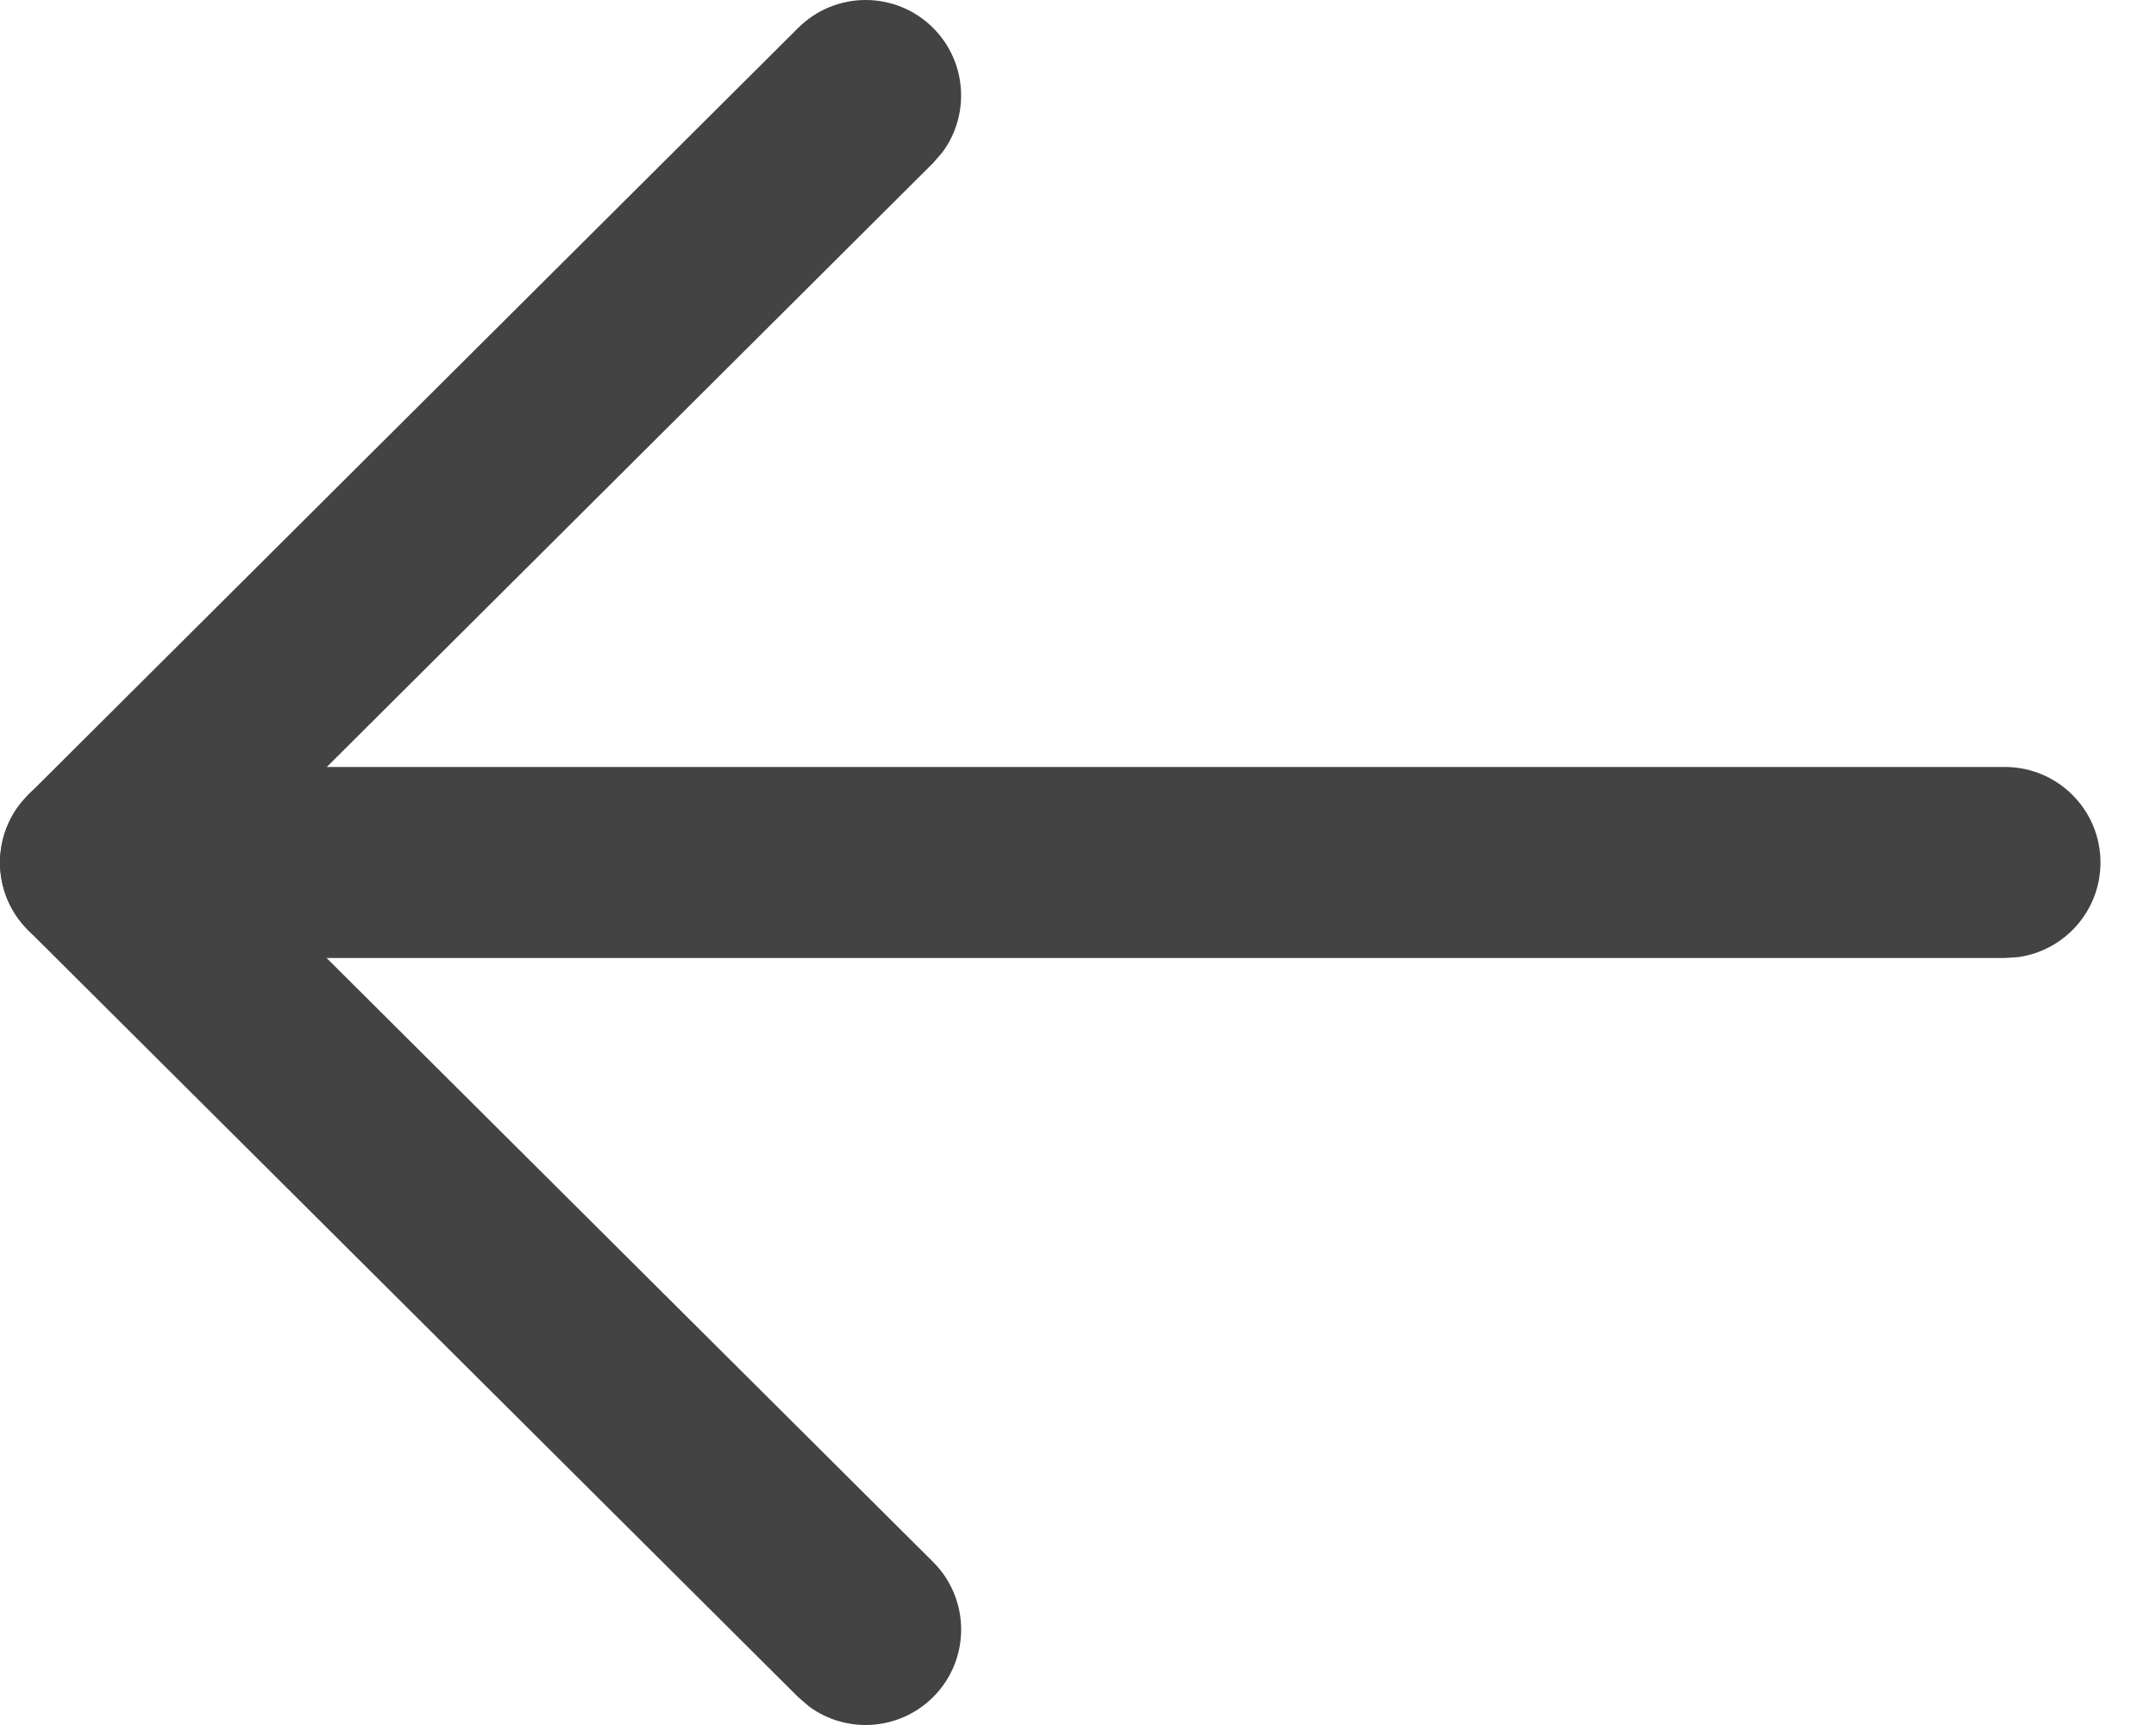 <svg width="20" height="16" viewBox="0 0 20 16" fill="none" xmlns="http://www.w3.org/2000/svg">
<path d="M19.485 8C19.485 8.448 19.152 8.819 18.719 8.878L18.599 8.886H0.886C0.397 8.886 0 8.489 0 8C0 7.552 0.333 7.181 0.765 7.122L0.886 7.114H18.599C19.088 7.114 19.485 7.511 19.485 8Z" fill="#434343"/>
<path d="M8.655 14.487C9.002 14.832 9.003 15.393 8.658 15.739C8.344 16.054 7.852 16.084 7.505 15.828L7.405 15.742L0.261 8.628C-0.055 8.314 -0.084 7.82 0.175 7.473L0.261 7.373L7.405 0.258C7.752 -0.087 8.313 -0.086 8.658 0.261C8.971 0.576 8.999 1.068 8.741 1.414L8.655 1.513L2.141 8.001L8.655 14.487Z" fill="#434343"/>
</svg>
